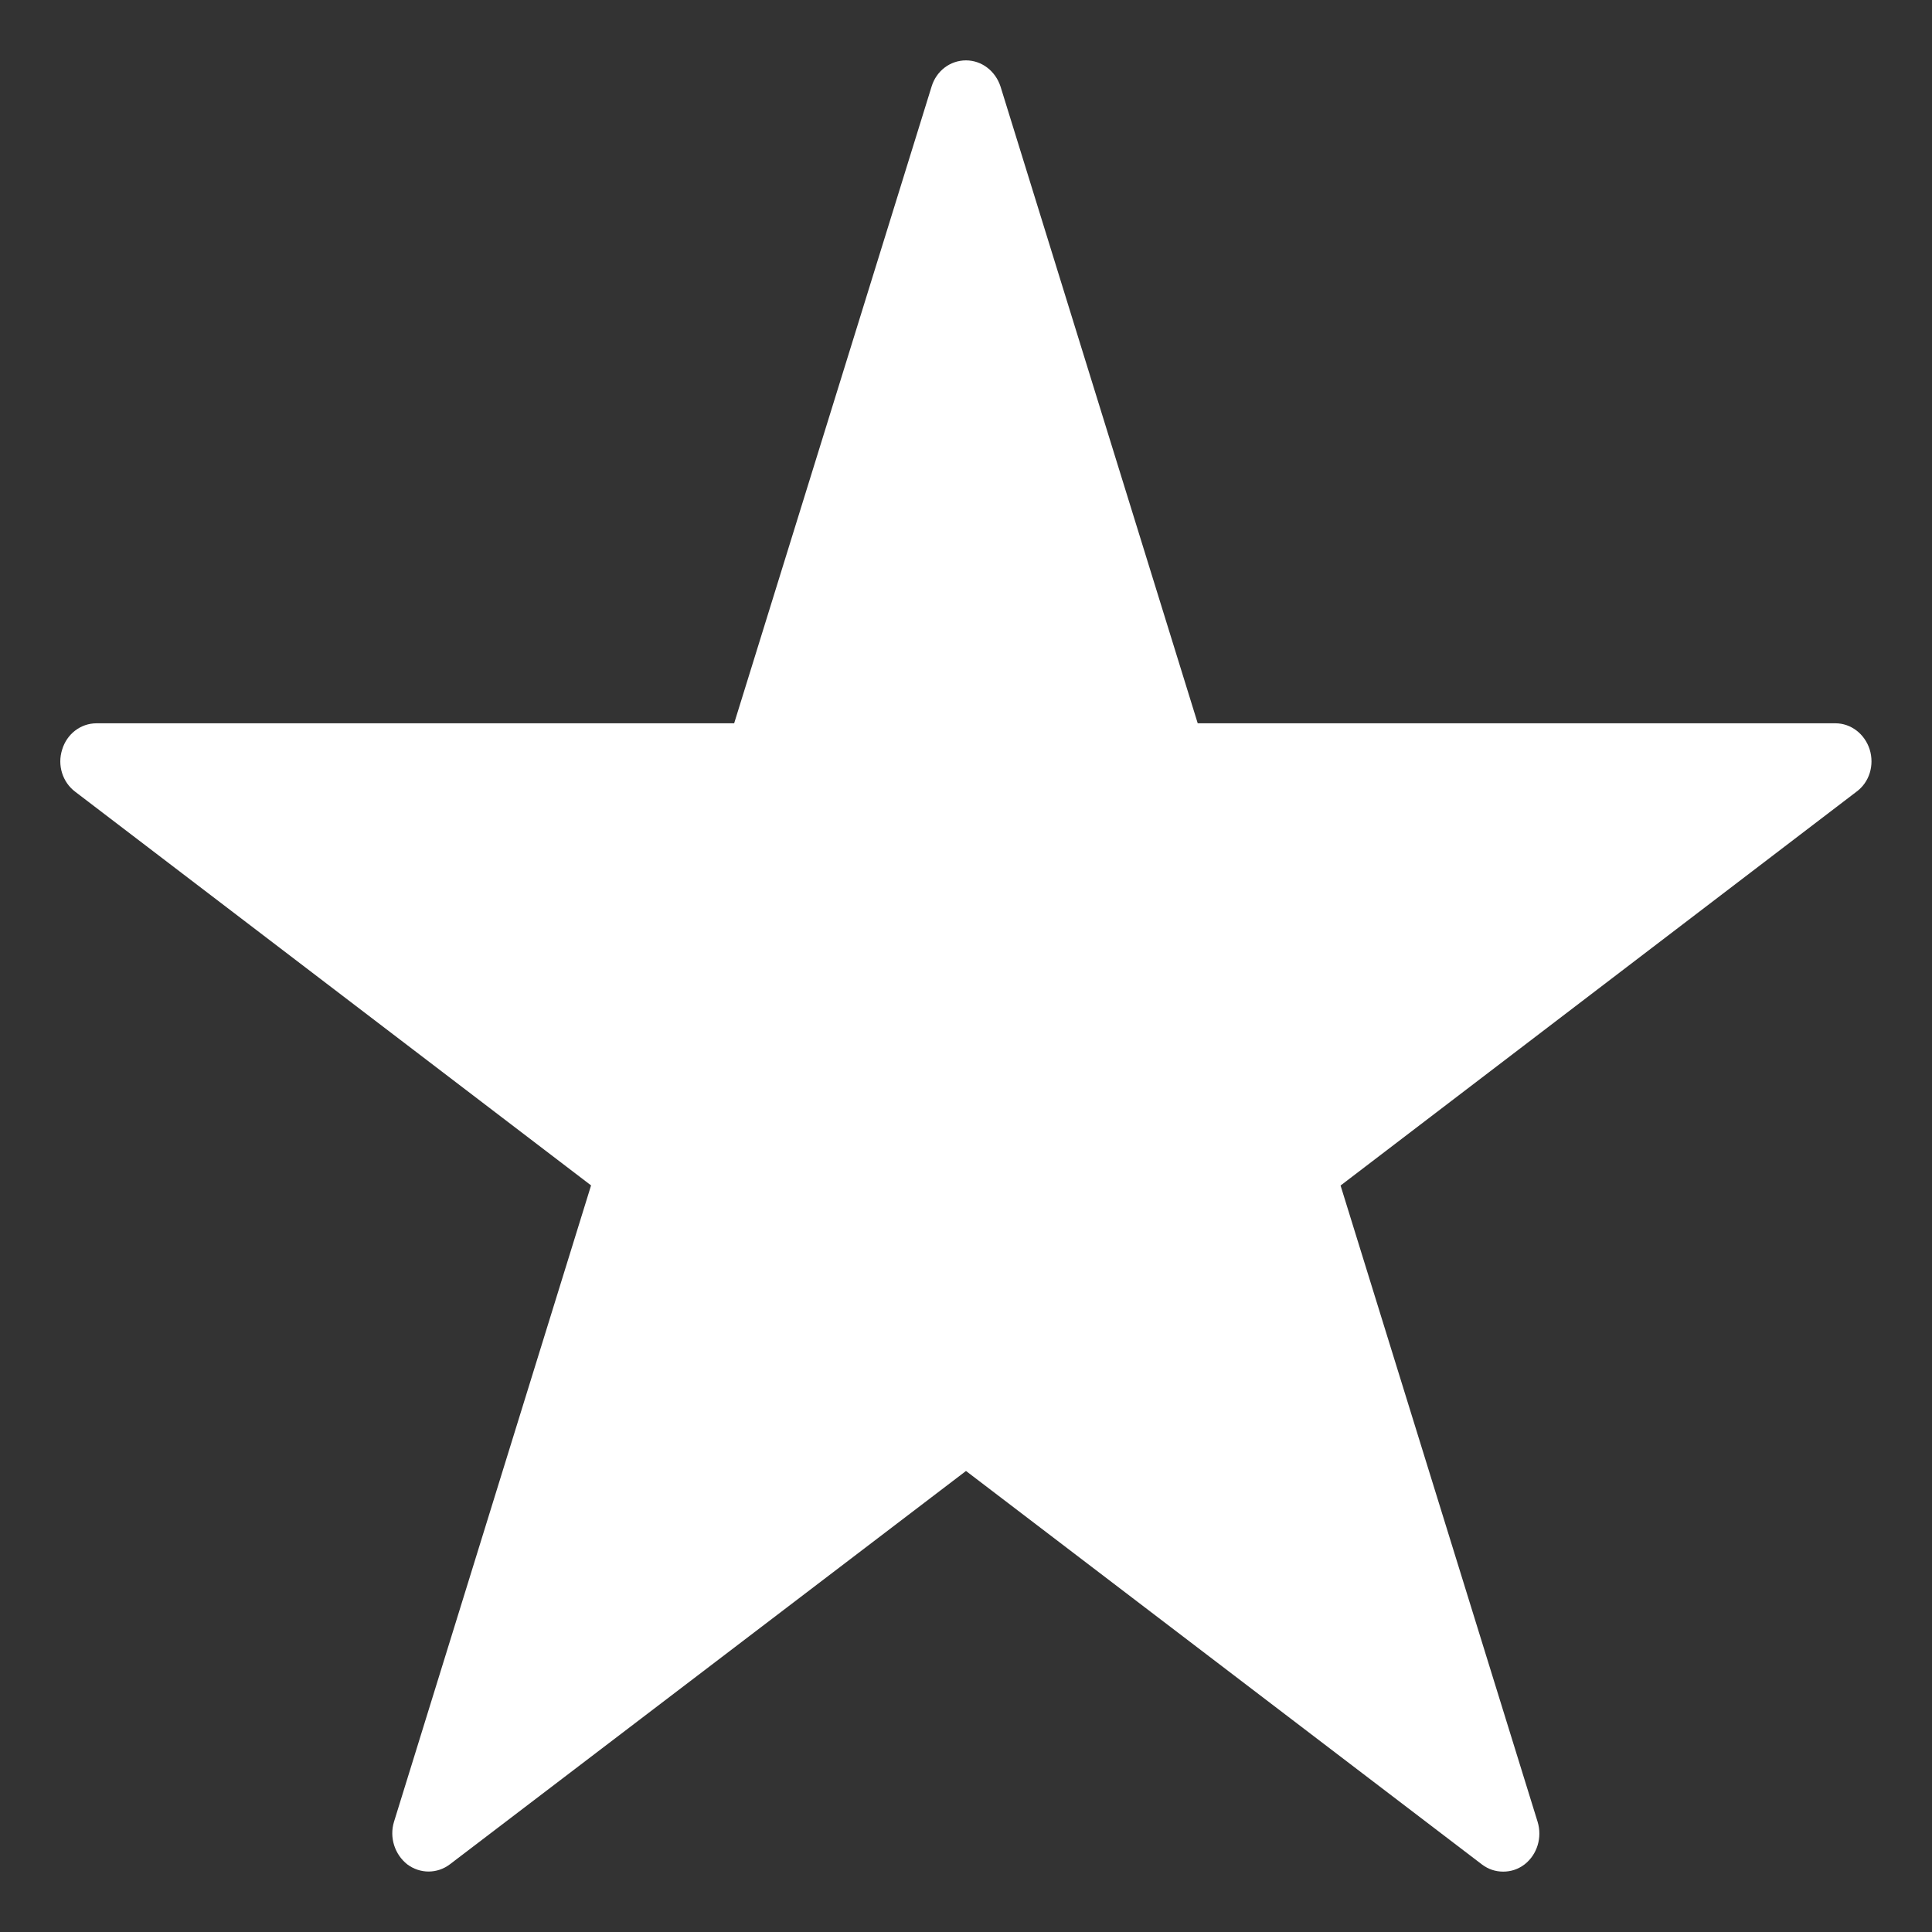 <svg xmlns="http://www.w3.org/2000/svg" width="16" height="16" viewBox="0 0 16 16"><rect x="0" y="0" width="16" height="16" fill="#333333" stroke="none"/><path d="M15.2 5.99H9.919L8.286.717C8.244.588 8.13.5 8 .5c-.132 0-.246.088-.285.217L6.08 5.99H.8c-.132 0-.246.088-.285.217-.042.13.003.271.108.35l4.272 3.26-1.632 5.27c-.04.13.006.271.11.353.106.079.247.079.352 0L8 12.182l4.272 3.258c.054.041.114.06.177.06.063 0 .123-.019.177-.06.105-.082.147-.223.108-.352l-1.632-5.27 4.272-3.261c.108-.079.15-.22.11-.35-.041-.129-.155-.217-.284-.217z" fill="#FFF" fill-rule="nonzero"/></svg>
